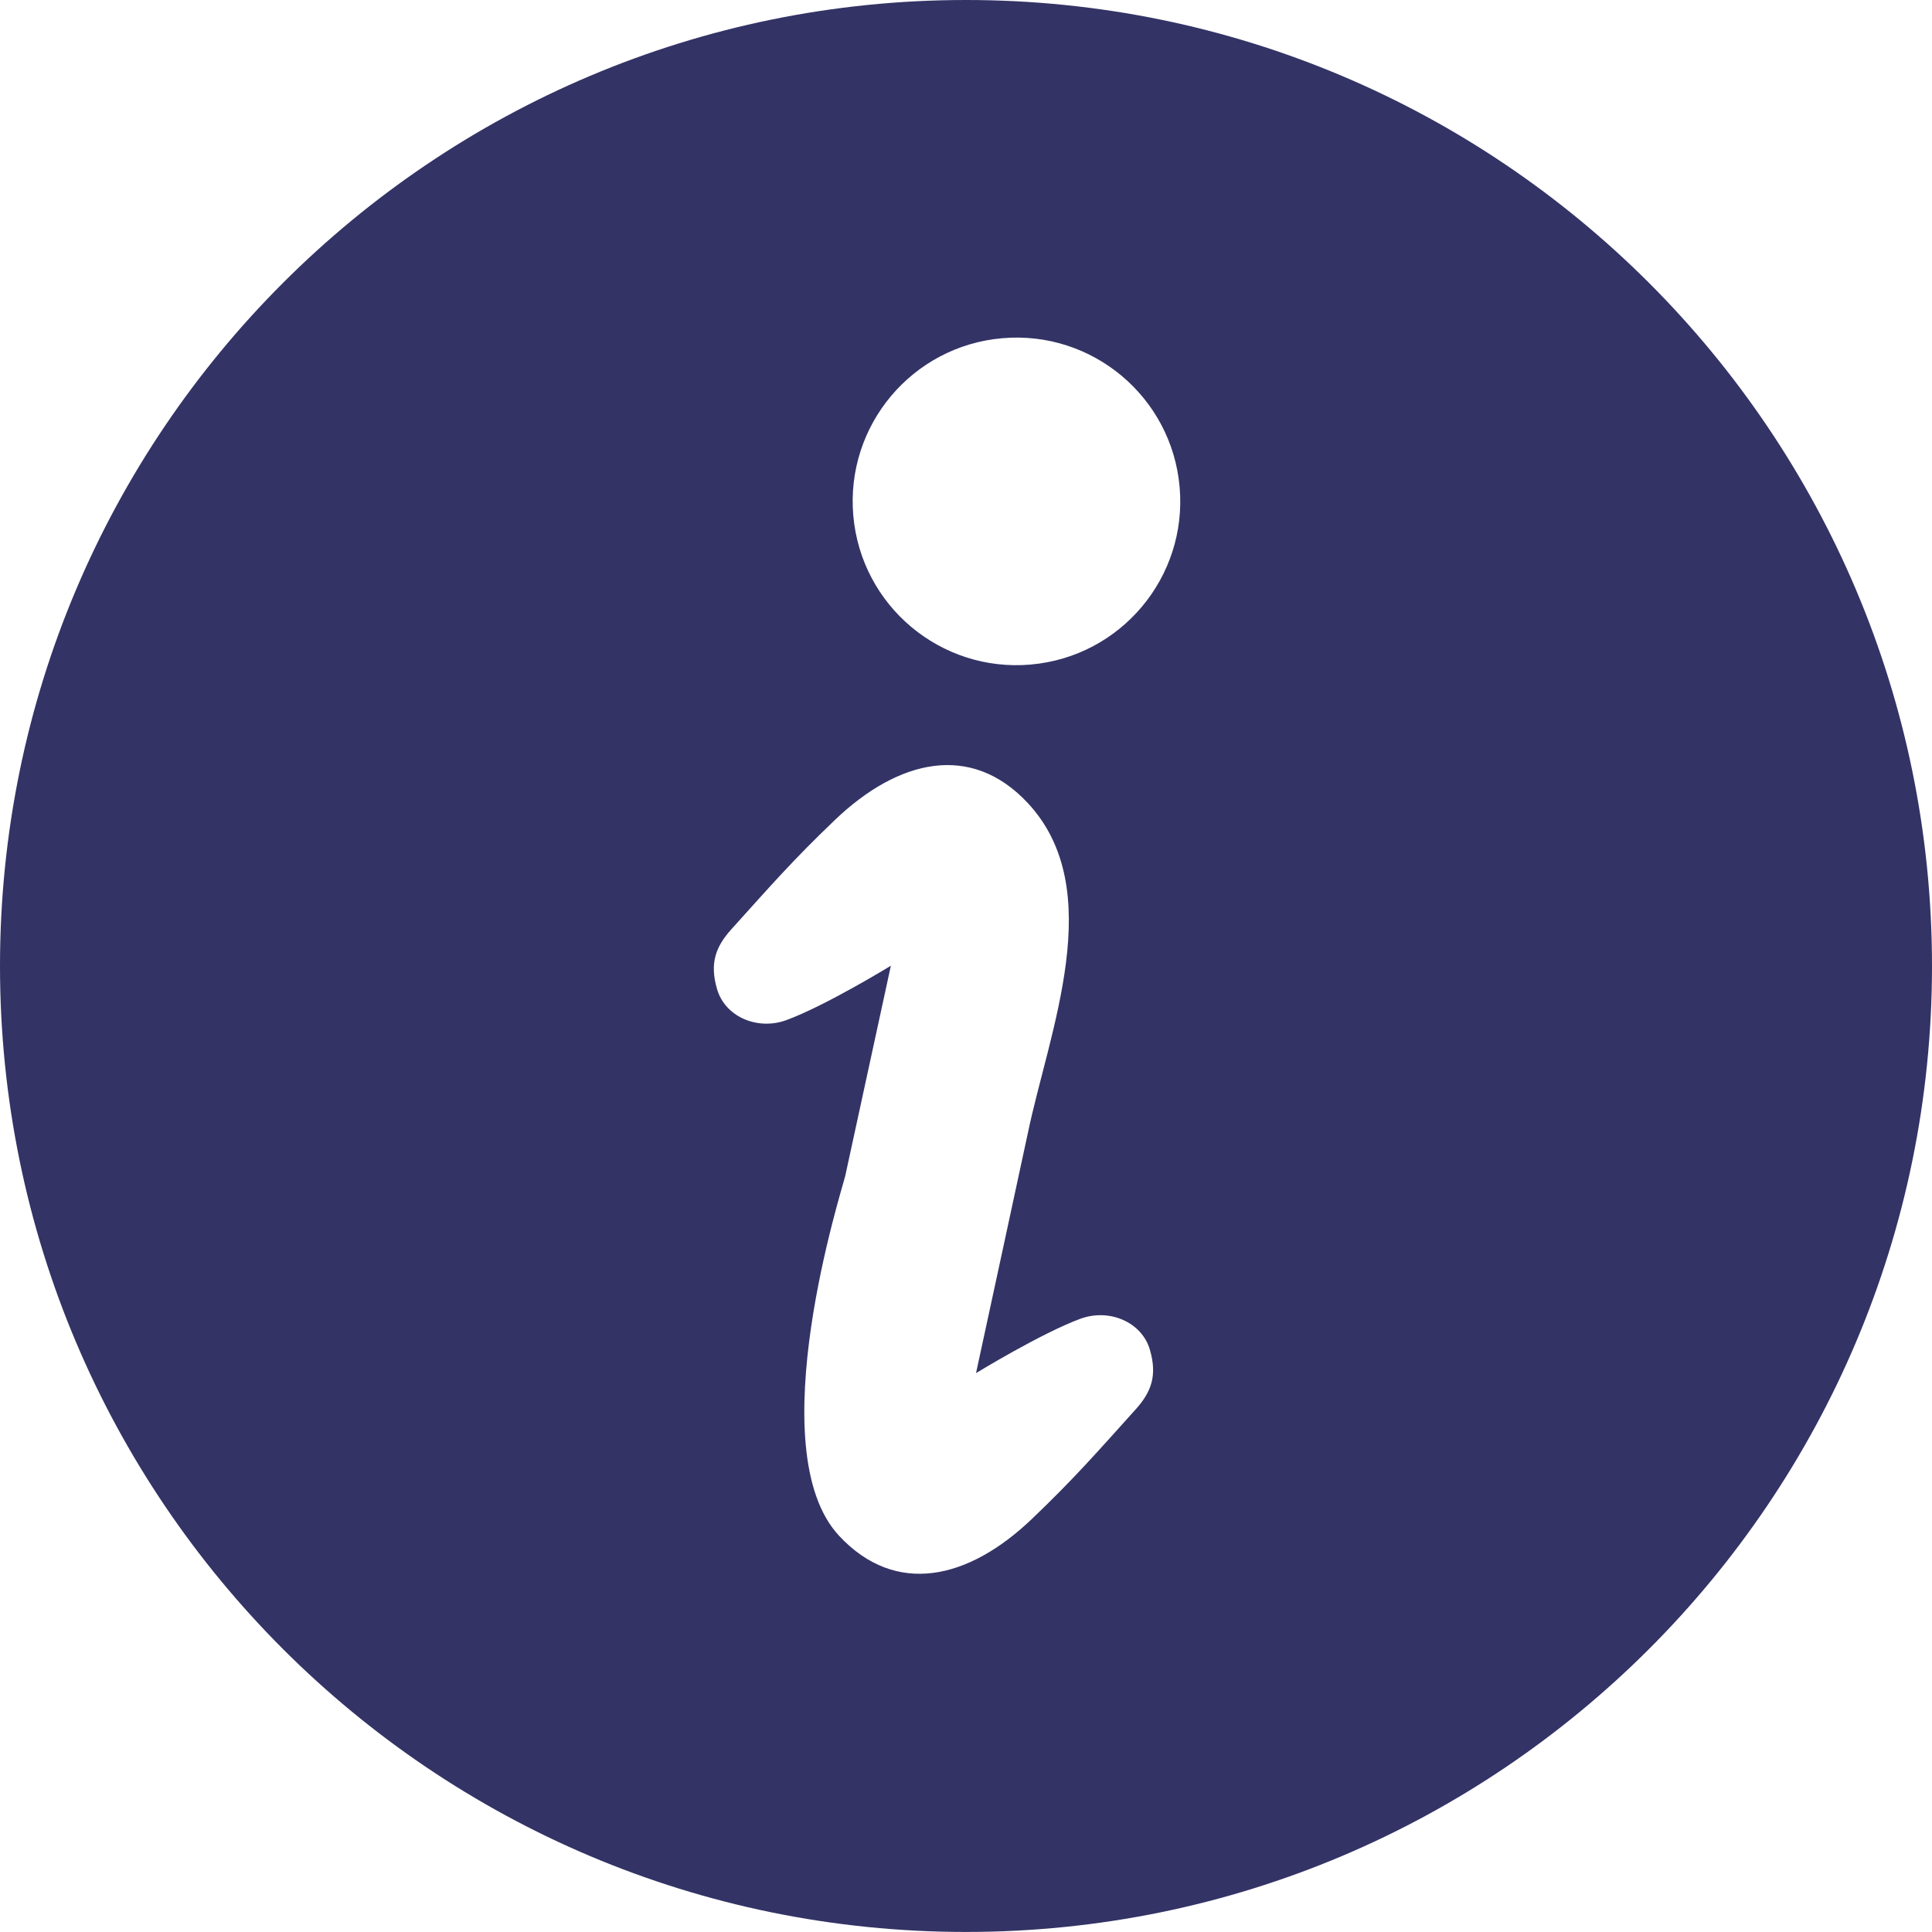 <?xml version="1.0" encoding="UTF-8"?>
<svg id="_レイヤー_2" data-name="レイヤー 2" xmlns="http://www.w3.org/2000/svg" width="80" height="79.998" viewBox="0 0 80 79.998">
  <defs>
    <style>
      .cls-1 {
        fill: #336;
        stroke-width: 0px;
      }
    </style>
  </defs>
  <g id="layout">
    <path class="cls-1" d="m39.999,0C17.91,0,0,17.909,0,39.999s17.91,39.999,39.999,39.999,40.001-17.909,40.001-39.999S62.092,0,39.999,0Zm7.023,58.363c-1.618,1.796-2.545,2.863-4.292,4.532-2.643,2.528-5.645,3.201-7.979.706-3.354-3.587.164-14.501.25-14.914.63-2.901,1.888-8.698,1.888-8.698,0,0-2.717,1.663-4.33,2.253-1.19.435-2.535-.136-2.868-1.287-.31-1.066-.063-1.744.59-2.472,1.618-1.794,2.545-2.862,4.292-4.531,2.646-2.529,5.645-3.2,7.979-.707,3.354,3.587.879,9.489.01,13.671-.086.415-2.147,9.942-2.147,9.942,0,0,2.717-1.663,4.33-2.254,1.192-.433,2.538.139,2.87,1.288.31,1.066.061,1.744-.592,2.471Zm-4.34-30.845c-3.732.327-7.021-2.432-7.349-6.167-.325-3.731,2.434-7.021,6.167-7.346,3.73-.328,7.021,2.434,7.346,6.165.328,3.731-2.435,7.022-6.164,7.347Z"/>
  </g>
</svg>